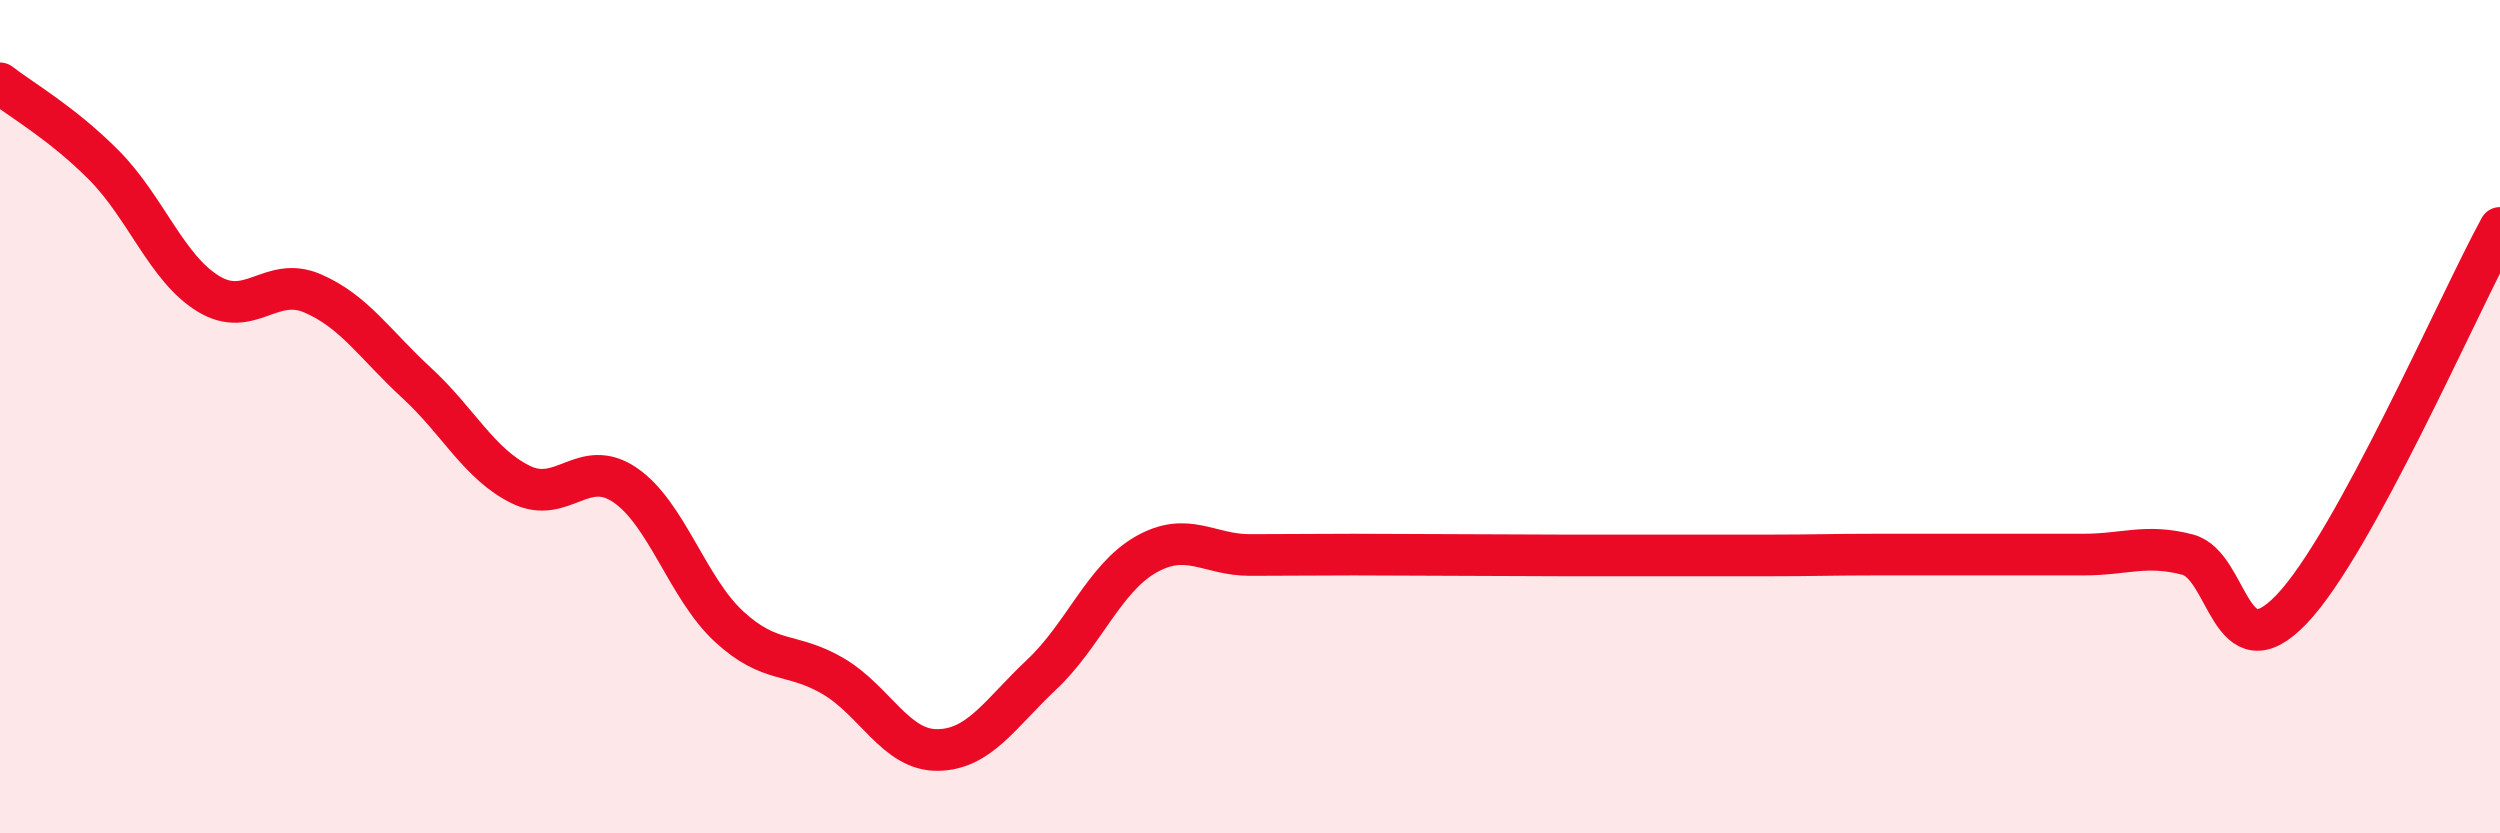 
    <svg width="60" height="20" viewBox="0 0 60 20" xmlns="http://www.w3.org/2000/svg">
      <path
        d="M 0,2 C 0.5,2.39 1.5,2.96 2.5,3.97 C 3.5,4.98 4,6.44 5,7.05 C 6,7.66 6.5,6.61 7.5,7.04 C 8.5,7.47 9,8.27 10,9.19 C 11,10.11 11.5,11.14 12.5,11.63 C 13.5,12.12 14,10.96 15,11.64 C 16,12.32 16.5,14.12 17.5,15.04 C 18.5,15.96 19,15.64 20,16.23 C 21,16.82 21.5,18.01 22.5,18 C 23.5,17.99 24,17.13 25,16.19 C 26,15.25 26.5,13.88 27.5,13.31 C 28.5,12.74 29,13.32 30,13.32 C 31,13.32 31.5,13.31 32.5,13.31 C 33.5,13.31 34,13.32 35,13.32 C 36,13.32 36.5,13.33 37.5,13.33 C 38.5,13.33 39,13.33 40,13.33 C 41,13.33 41.5,13.33 42.5,13.33 C 43.5,13.33 44,13.31 45,13.31 C 46,13.31 46.5,13.31 47.5,13.31 C 48.5,13.31 49,13.31 50,13.31 C 51,13.31 51.5,13.05 52.5,13.31 C 53.5,13.57 53.5,16.19 55,14.62 C 56.5,13.05 59,7.3 60,5.47L60 20L0 20Z"
        fill="#EB0A25"
        opacity="0.1"
        stroke-linecap="round"
        stroke-linejoin="round"
      />
      <path
        d="M 0,2 C 0.5,2.39 1.5,2.96 2.5,3.97 C 3.5,4.98 4,6.44 5,7.05 C 6,7.66 6.5,6.61 7.5,7.04 C 8.5,7.47 9,8.27 10,9.19 C 11,10.11 11.5,11.14 12.5,11.63 C 13.5,12.12 14,10.96 15,11.64 C 16,12.32 16.5,14.12 17.5,15.04 C 18.5,15.96 19,15.64 20,16.23 C 21,16.82 21.5,18.01 22.5,18 C 23.5,17.99 24,17.13 25,16.19 C 26,15.25 26.5,13.88 27.5,13.31 C 28.5,12.74 29,13.32 30,13.32 C 31,13.32 31.5,13.31 32.5,13.31 C 33.5,13.31 34,13.32 35,13.32 C 36,13.32 36.5,13.33 37.5,13.33 C 38.5,13.33 39,13.33 40,13.33 C 41,13.33 41.5,13.33 42.5,13.33 C 43.5,13.33 44,13.31 45,13.31 C 46,13.31 46.5,13.31 47.5,13.31 C 48.5,13.31 49,13.31 50,13.31 C 51,13.31 51.5,13.05 52.5,13.31 C 53.5,13.57 53.5,16.19 55,14.62 C 56.5,13.05 59,7.3 60,5.47"
        stroke="#EB0A25"
        stroke-width="1"
        fill="none"
        stroke-linecap="round"
        stroke-linejoin="round"
      />
    </svg>
  